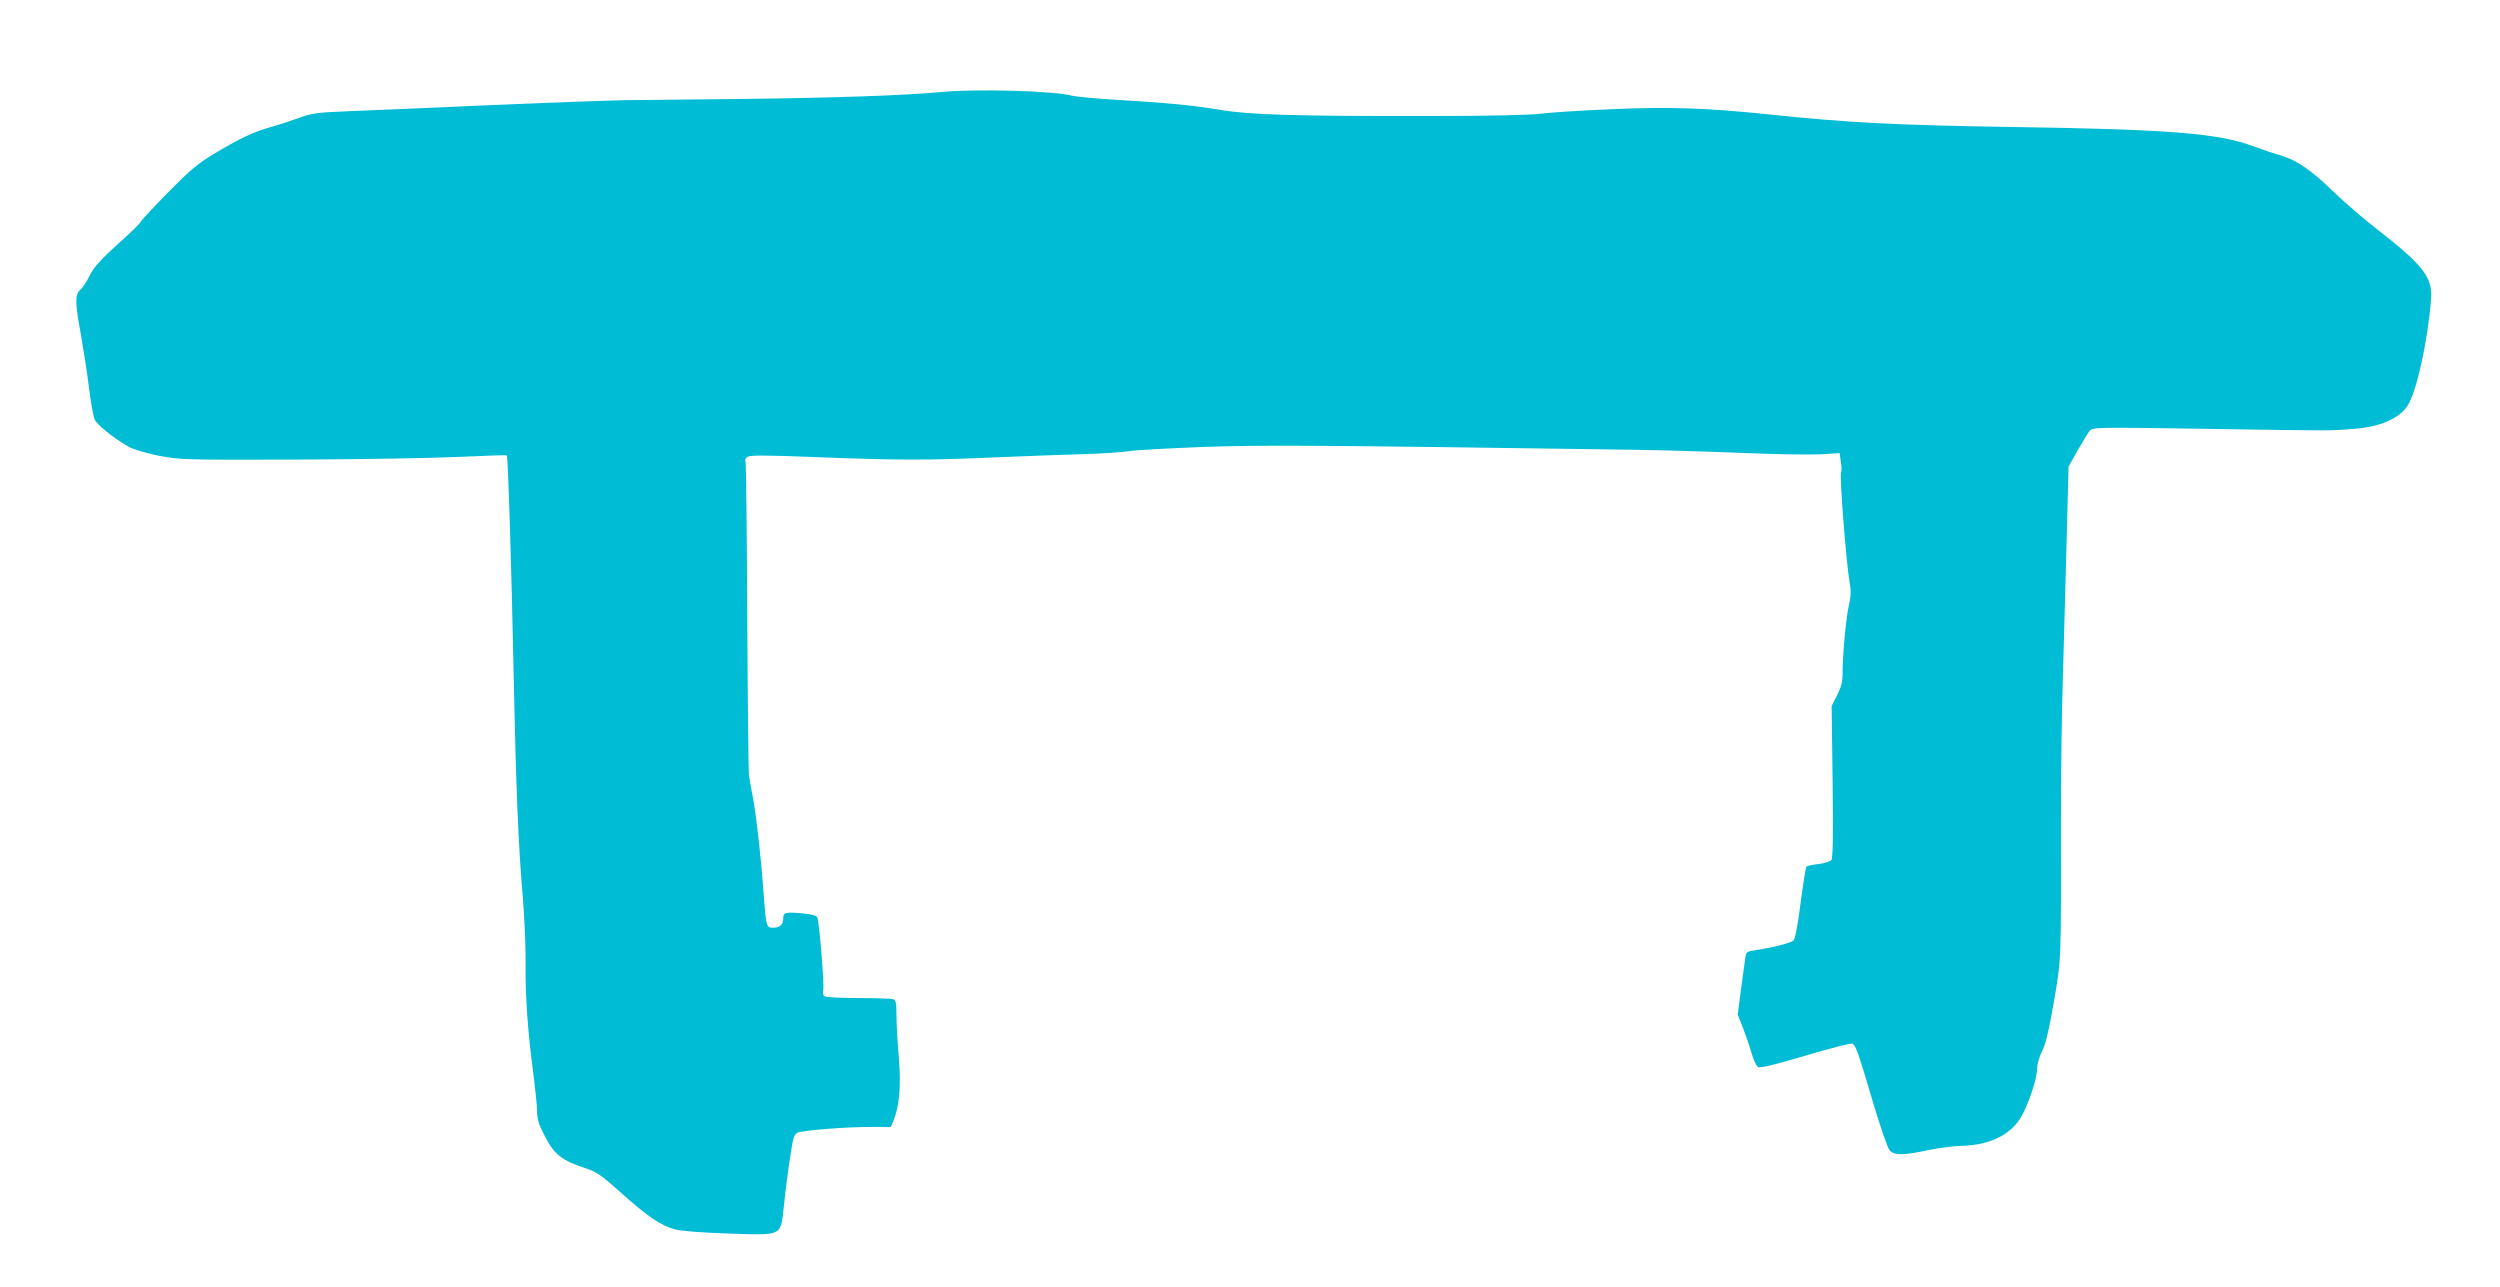 <?xml version="1.0" standalone="no"?>
<!DOCTYPE svg PUBLIC "-//W3C//DTD SVG 20010904//EN"
 "http://www.w3.org/TR/2001/REC-SVG-20010904/DTD/svg10.dtd">
<svg version="1.0" xmlns="http://www.w3.org/2000/svg"
 width="1280pt" height="659pt" viewBox="0 0 1280 659"
 preserveAspectRatio="xMidYMid meet">
<g transform="translate(0,659) scale(0.1,-0.1)"
fill="#00bcd4" stroke="none">
<path d="M4821 6119 c-189 -18 -574 -31 -1056 -36 -280 -3 -537 -6 -570 -6
-83 -1 -681 -24 -971 -38 -132 -6 -326 -14 -430 -18 -170 -7 -196 -10 -264
-35 -41 -15 -105 -36 -142 -46 -93 -27 -155 -56 -283 -132 -95 -57 -129 -86
-247 -206 -76 -77 -138 -144 -138 -148 0 -5 -52 -56 -116 -113 -87 -79 -122
-117 -144 -160 -15 -31 -37 -65 -49 -75 -28 -25 -27 -63 3 -229 13 -73 32
-193 41 -267 9 -74 22 -148 28 -164 10 -28 90 -93 173 -142 24 -14 87 -33 155
-47 111 -21 128 -22 714 -20 330 1 705 8 833 14 128 6 235 10 237 7 6 -6 24
-568 35 -1128 12 -584 24 -866 46 -1125 9 -104 16 -260 15 -345 -2 -172 11
-352 40 -569 10 -79 19 -166 19 -193 0 -39 9 -67 41 -128 47 -91 87 -122 203
-160 60 -20 83 -35 180 -122 143 -128 209 -173 282 -192 38 -10 137 -17 279
-22 279 -8 261 -18 280 156 7 69 21 176 31 238 14 97 20 115 38 123 30 12 245
29 371 29 l106 0 14 33 c30 73 39 177 27 323 -7 77 -12 174 -12 216 0 60 -3
77 -16 82 -9 3 -88 6 -177 6 -89 0 -168 4 -175 9 -8 5 -11 17 -7 32 6 24 -20
345 -30 371 -4 11 -29 17 -82 22 -84 7 -93 4 -93 -28 0 -30 -18 -46 -51 -46
-35 0 -37 6 -49 170 -13 186 -37 400 -54 490 -8 41 -17 93 -21 115 -3 22 -7
392 -9 821 -2 430 -6 786 -9 791 -4 6 0 16 8 23 12 10 82 10 343 0 441 -17
565 -17 922 -2 168 7 377 15 465 17 88 3 189 9 225 15 36 6 211 15 390 22 309
10 539 9 2210 -15 129 -2 372 -9 540 -16 168 -7 349 -10 402 -7 l97 6 6 -44
c4 -25 5 -49 1 -54 -8 -14 26 -462 44 -563 8 -43 7 -71 -4 -120 -15 -65 -33
-263 -32 -354 0 -36 -8 -65 -28 -105 l-28 -55 5 -387 c3 -280 2 -391 -7 -402
-6 -7 -35 -16 -65 -20 -30 -3 -58 -9 -62 -13 -4 -5 -17 -88 -30 -187 -13 -105
-28 -184 -36 -191 -13 -13 -108 -37 -195 -50 -44 -6 -48 -9 -52 -38 -3 -18
-12 -90 -22 -162 l-17 -130 26 -65 c14 -36 34 -94 44 -129 10 -35 25 -69 34
-74 11 -7 80 10 242 58 125 37 234 65 241 62 17 -7 32 -50 110 -315 35 -116
71 -221 81 -232 23 -26 72 -26 195 1 52 11 136 22 185 23 137 5 242 58 294
149 39 69 81 196 81 245 0 23 11 61 25 89 18 34 35 105 60 249 39 224 38 202
37 929 0 237 4 552 9 700 4 149 13 460 19 693 l11 423 46 82 c26 45 54 91 62
101 16 18 33 19 556 11 695 -11 672 -11 795 -1 133 10 230 51 275 116 46 67
104 324 122 547 9 111 -39 174 -266 351 -69 53 -173 142 -231 198 -121 117
-191 164 -275 189 -33 9 -94 30 -135 45 -180 68 -433 88 -1245 100 -584 9
-843 22 -1245 65 -308 32 -503 39 -795 26 -154 -6 -318 -17 -365 -23 -54 -7
-262 -12 -575 -12 -682 -1 -922 6 -1070 32 -130 22 -272 36 -545 52 -96 6
-191 15 -211 20 -94 25 -490 36 -668 19z"/>
</g>
</svg>
